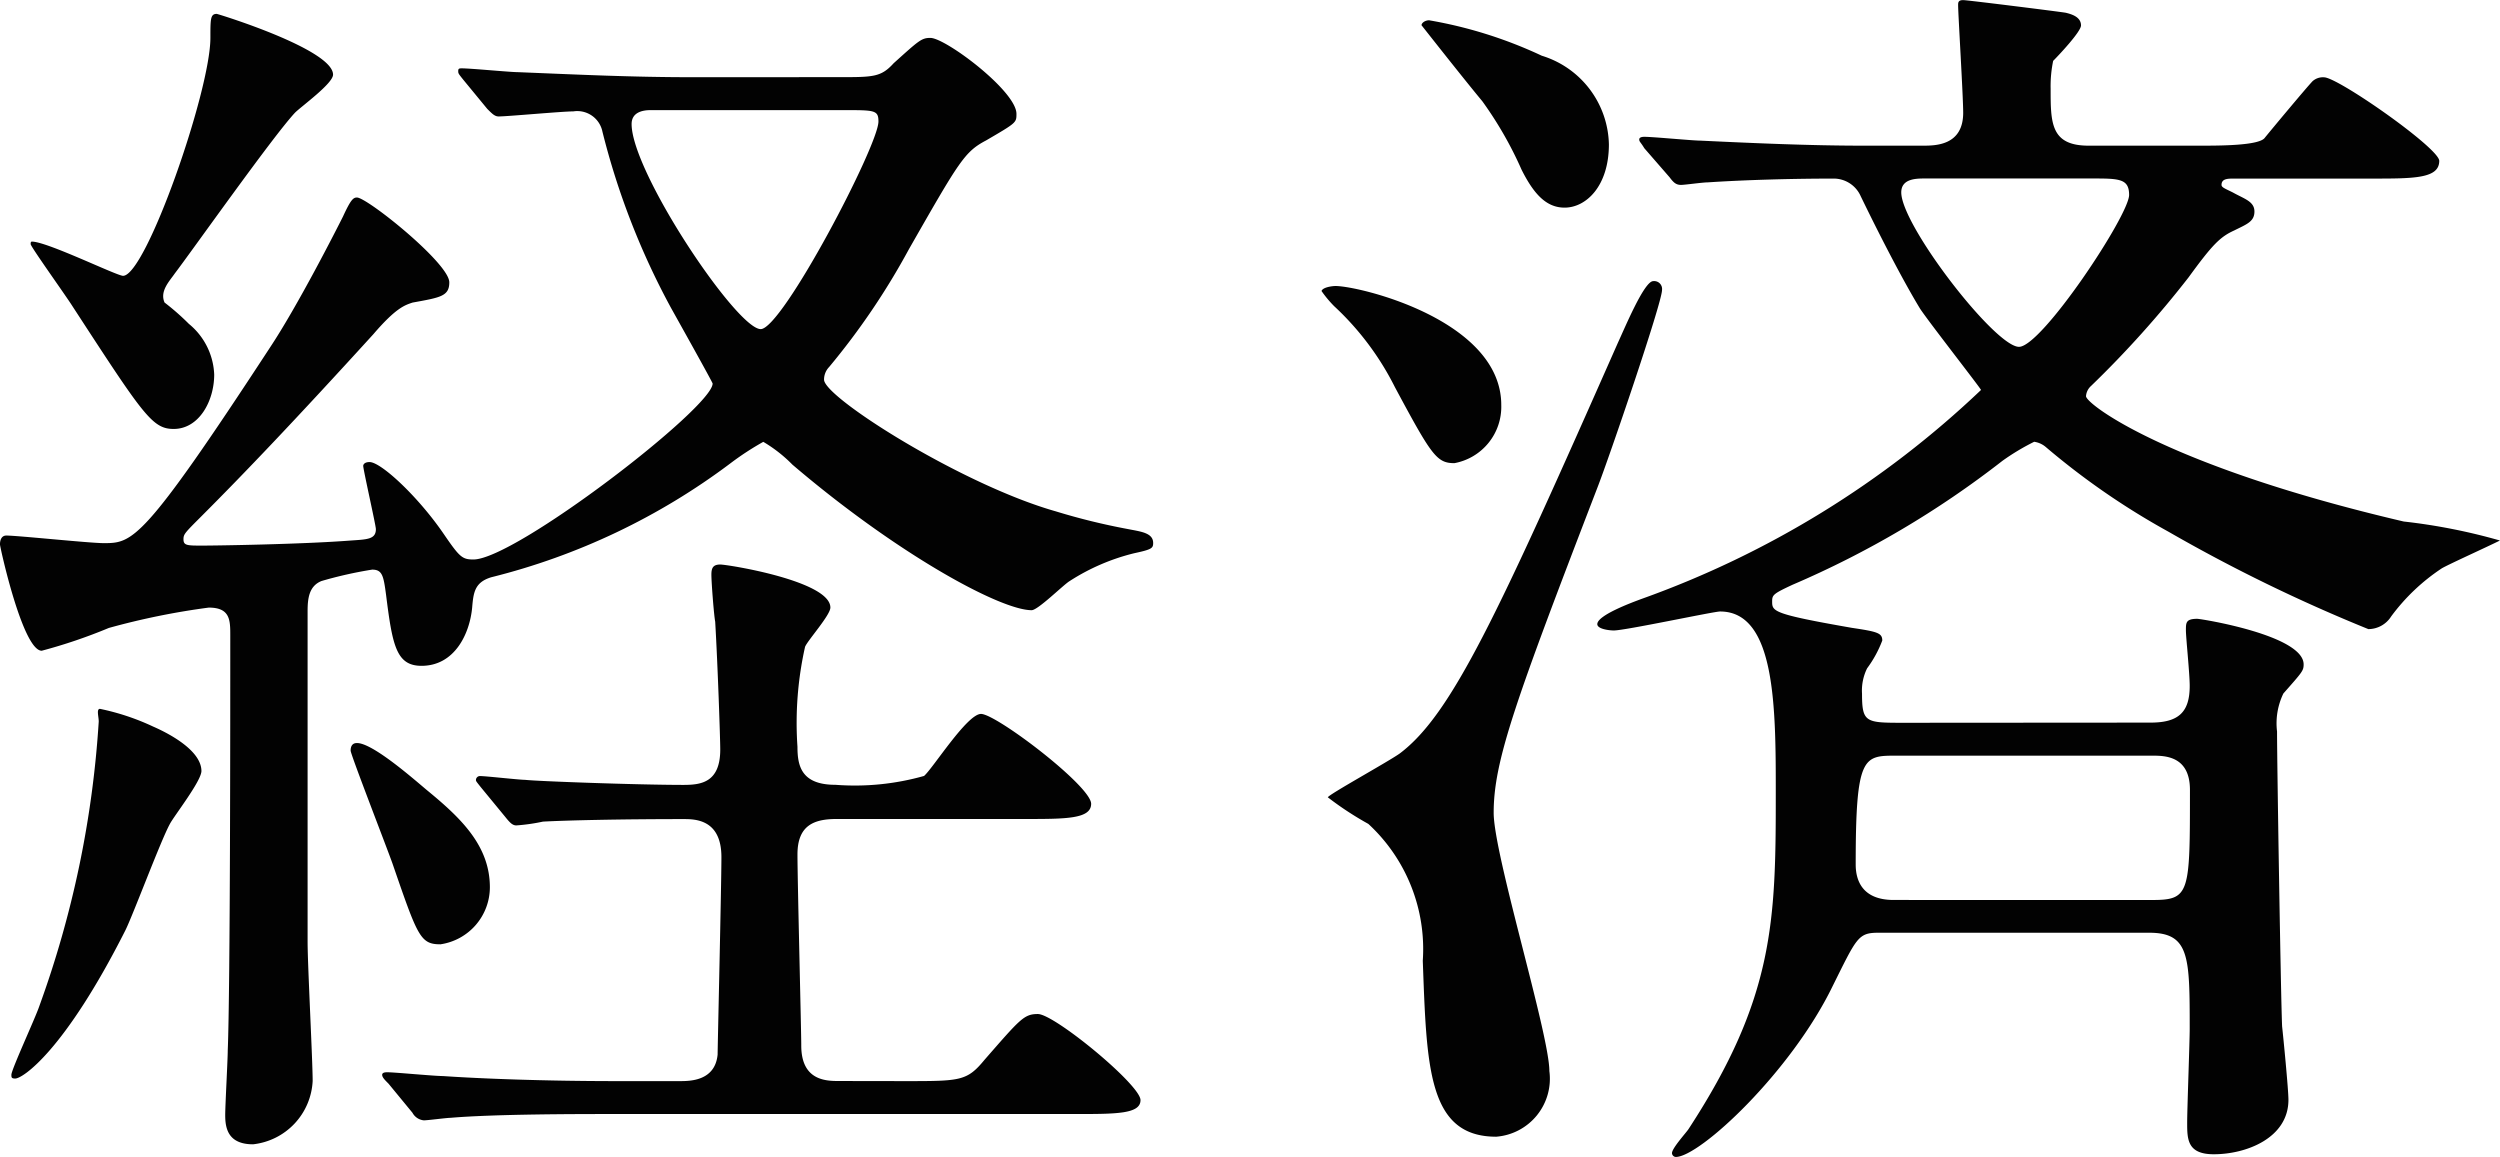 <svg xmlns="http://www.w3.org/2000/svg" width="73.075" height="33.818" viewBox="0 0 73.075 33.818"><g transform="translate(-563.998 -210.994)"><path d="M22.237-28.749c-1.739,0-3.293-.074-5.106-.148-.222,0-1.369-.111-1.628-.111-.074,0-.111,0-.111.074s0,.074.148.259l.7.851c.148.148.222.222.333.222.259,0,1.85-.148,2.183-.148a.75.75,0,0,1,.851.592,21.875,21.875,0,0,0,2,5.143c.185.333,1.221,2.183,1.221,2.22,0,.7-5.772,5.143-6.993,5.143-.333,0-.407-.074-.888-.777C14.208-16.5,13.135-17.5,12.8-17.5c-.148,0-.185.074-.185.111,0,.111.37,1.739.37,1.85,0,.3-.259.3-.74.333-1.443.111-3.959.148-4.329.148-.444,0-.555,0-.555-.185,0-.148.037-.185.518-.666,1.258-1.258,2.775-2.849,5.032-5.328.666-.777.925-.851,1.147-.925.814-.148,1.073-.185,1.073-.592,0-.555-2.4-2.479-2.7-2.479-.111,0-.185.074-.407.555-.185.37-1.332,2.627-2.146,3.848-3.7,5.661-4,5.7-4.847,5.7-.407,0-2.516-.222-2.849-.222-.148,0-.185.148-.185.259,0,.074.666,3.108,1.221,3.108a15.347,15.347,0,0,0,1.961-.666A21.282,21.282,0,0,1,8.1-13.246c.629,0,.629.37.629.814,0,2.22,0,10.286-.074,12.136,0,.259-.074,1.591-.074,1.887,0,.37.074.851.814.851A1.959,1.959,0,0,0,11.137.592c0-.592-.148-3.4-.148-4.07v-9.657c0-.37.037-.74.407-.888a11.976,11.976,0,0,1,1.48-.333c.3,0,.333.185.407.74.185,1.48.3,2.072,1.036,2.072.962,0,1.406-.925,1.48-1.7.037-.444.074-.74.555-.888a19.455,19.455,0,0,0,6.993-3.33,8.359,8.359,0,0,1,.962-.629,4.141,4.141,0,0,1,.851.666c3.034,2.59,6.068,4.255,6.993,4.255.185,0,.925-.74,1.11-.851a6.2,6.2,0,0,1,1.887-.814c.518-.111.555-.148.555-.3,0-.3-.37-.333-.74-.407a19.011,19.011,0,0,1-2.109-.518c-2.738-.777-6.771-3.33-6.771-3.848a.53.53,0,0,1,.148-.37,20.913,20.913,0,0,0,2.331-3.441c1.48-2.59,1.628-2.849,2.257-3.182.888-.518.888-.518.888-.777,0-.666-2.072-2.22-2.516-2.22-.259,0-.333.074-1.073.74-.37.407-.592.407-1.591.407ZM6.475-9.768a6.964,6.964,0,0,0-1.554-.518c-.111,0-.037.222-.037.37A29.747,29.747,0,0,1,3.145-1.591c-.111.333-.814,1.85-.814,2,0,.074,0,.111.111.111.222,0,1.443-.814,3.219-4.329.222-.444,1.036-2.627,1.3-3.108.111-.222.925-1.258.925-1.554C7.881-9.028,7.067-9.509,6.475-9.768Zm20.2-18.019c.888,0,1,0,1,.333,0,.7-2.812,6.068-3.441,6.068-.7,0-3.774-4.588-3.774-5.994,0-.333.3-.407.555-.407ZM6.808-22.163c-.148-.333.148-.629.3-.851.481-.629,2.886-4.033,3.515-4.7.185-.185,1.11-.851,1.11-1.11,0-.74-3.367-1.776-3.4-1.776-.185,0-.185.148-.185.7,0,1.554-1.887,6.956-2.553,6.956-.185,0-2.22-1-2.664-1-.037,0-.037.037-.037.074,0,.074,1.036,1.517,1.221,1.813,2.072,3.182,2.331,3.589,2.96,3.589.74,0,1.184-.814,1.184-1.591a2.012,2.012,0,0,0-.74-1.48A7.1,7.1,0,0,0,6.808-22.163ZM14.467-7.918c-.481-.407-1.591-1.369-2.035-1.369-.148,0-.185.111-.185.222s1.036,2.775,1.221,3.293c.74,2.146.814,2.368,1.406,2.368a1.689,1.689,0,0,0,1.443-1.665C16.317-6.29,15.466-7.1,14.467-7.918ZM26.529.592c-.37,0-1.11,0-1.11-1.036,0-.444-.111-4.81-.111-5.587,0-.851.481-1.036,1.147-1.036h5.513c1.184,0,1.924,0,1.924-.444,0-.518-2.775-2.627-3.219-2.627-.407,0-1.406,1.591-1.665,1.813a7.431,7.431,0,0,1-2.59.259c-1,0-1.11-.555-1.11-1.11A10.166,10.166,0,0,1,25.53-12.1c.074-.185.74-.925.74-1.147,0-.777-3-1.258-3.219-1.258s-.259.111-.259.3c0,.222.074,1.184.111,1.369.074,1.258.148,3.441.148,3.737,0,.962-.555,1.036-1.073,1.036-1.369,0-4.366-.111-4.625-.148-.185,0-1.147-.111-1.332-.111a.118.118,0,0,0-.111.111c0,.037,0,.037.148.222l.7.851c.148.185.222.259.333.259a5.613,5.613,0,0,0,.777-.111c.666-.037,2.257-.074,4.107-.074.333,0,1.11,0,1.11,1.11,0,.814-.111,5.55-.111,5.772-.074.777-.814.777-1.11.777h-1.85c-2.109,0-4-.074-5.069-.148-.259,0-1.406-.111-1.628-.111-.037,0-.148,0-.148.074s.074.148.185.259l.7.851a.425.425,0,0,0,.333.222c.111,0,.666-.074.777-.074,1.295-.111,3.774-.111,4.662-.111H33.411c1.221,0,1.924,0,1.924-.407,0-.444-2.516-2.516-3-2.516-.407,0-.518.148-1.554,1.332-.518.629-.7.629-2.331.629ZM57.646-9.879c-1.11,0-1.221,0-1.221-.851a1.464,1.464,0,0,1,.148-.74,3.349,3.349,0,0,0,.444-.814c0-.222-.148-.259-.888-.37-2.331-.407-2.331-.481-2.331-.777,0-.185.037-.222.592-.481a27.768,27.768,0,0,0,6.142-3.626,6.755,6.755,0,0,1,.925-.555.665.665,0,0,1,.333.148,21.659,21.659,0,0,0,3.589,2.479,47.4,47.4,0,0,0,5.846,2.849.791.791,0,0,0,.666-.37,5.851,5.851,0,0,1,1.48-1.406c.185-.111,1.332-.629,1.7-.814a17.09,17.09,0,0,0-2.812-.555c-6.956-1.628-9.287-3.441-9.287-3.663a.442.442,0,0,1,.148-.3A30.17,30.17,0,0,0,65.971-22.9c.7-.962.925-1.184,1.332-1.369.37-.185.592-.259.592-.555s-.3-.37-.629-.555c-.222-.111-.333-.148-.333-.222,0-.185.185-.185.37-.185h4.033c1.221,0,1.961,0,1.961-.518,0-.37-2.96-2.442-3.367-2.442a.452.452,0,0,0-.333.111c-.148.148-1.258,1.48-1.406,1.665-.185.222-1.332.222-1.887.222H63.048c-1.11,0-1.11-.666-1.11-1.665a3.631,3.631,0,0,1,.074-.814c.148-.148.814-.851.814-1.036,0-.259-.3-.333-.444-.37-.222-.037-2.886-.37-3-.37-.148,0-.148.074-.148.148,0,.259.148,2.664.148,3.145,0,.962-.814.962-1.184.962H56.462c-1.554,0-3.219-.074-4.773-.148-.222,0-1.369-.111-1.628-.111-.111,0-.148.037-.148.074,0,.074.037.074.148.259l.74.851c.111.148.185.222.333.222.111,0,.629-.074.777-.074,1.11-.074,2.516-.111,3.663-.111a.864.864,0,0,1,.814.518c.7,1.443,1.332,2.627,1.739,3.293.3.444,1.776,2.331,1.776,2.368a28.1,28.1,0,0,1-9.916,6.105c-.3.111-1.3.481-1.3.74,0,.148.37.185.481.185.333,0,2.923-.555,3.108-.555,1.628,0,1.628,2.812,1.628,5.328,0,3.7-.037,5.957-2.553,9.805-.074.111-.481.555-.481.7a.118.118,0,0,0,.111.111c.7,0,3.367-2.479,4.588-5,.7-1.406.74-1.554,1.332-1.554h7.918c1.184,0,1.184.7,1.184,2.812,0,.37-.074,2.331-.074,2.738,0,.481,0,.925.777.925.962,0,2.183-.481,2.183-1.591,0-.3-.148-1.813-.185-2.146-.037-.814-.148-7.659-.148-8.621a2,2,0,0,1,.185-1.11c.555-.629.592-.666.592-.851,0-.851-3-1.332-3.108-1.332-.333,0-.333.111-.333.333s.111,1.258.111,1.628c0,.777-.333,1.073-1.147,1.073Zm5.476-15.91c.814,0,1.11,0,1.11.481,0,.592-2.553,4.44-3.219,4.44-.7,0-3.441-3.552-3.441-4.514,0-.407.444-.407.7-.407ZM57.35-4.7c-.962,0-1.11-.629-1.11-1.036,0-3.182.222-3.182,1.184-3.182H64.9c.37,0,1.11,0,1.11,1,0,3.034,0,3.219-1.11,3.219Zm-13.8-25.567c.7.888,1.406,1.776,1.776,2.22a10.968,10.968,0,0,1,1.147,2c.37.74.74,1.11,1.258,1.11.629,0,1.295-.629,1.295-1.85a2.772,2.772,0,0,0-1.961-2.59,12.869,12.869,0,0,0-3.293-1.036C43.66-30.414,43.549-30.34,43.549-30.266ZM40.626-22.5a3.331,3.331,0,0,0,.37.444,8.283,8.283,0,0,1,1.776,2.368c1.073,2,1.221,2.22,1.739,2.22a1.675,1.675,0,0,0,1.369-1.7c0-2.479-4.144-3.478-4.847-3.478C40.922-22.644,40.663-22.607,40.626-22.5Zm.185,14.8a9.406,9.406,0,0,0,1.184.777,4.978,4.978,0,0,1,1.591,4C43.7.185,43.734,2.22,45.732,2.22A1.7,1.7,0,0,0,47.286.3c0-1.073-1.628-6.327-1.628-7.548,0-1.517.629-3.256,3.034-9.509.333-.851,1.887-5.4,1.887-5.772a.231.231,0,0,0-.259-.259c-.259,0-.814,1.332-1.036,1.813-3.515,7.955-4.847,10.841-6.364,11.988C42.624-8.769,40.811-7.77,40.811-7.7Z" transform="translate(562 242)" fill="#020202"/></g></svg>
